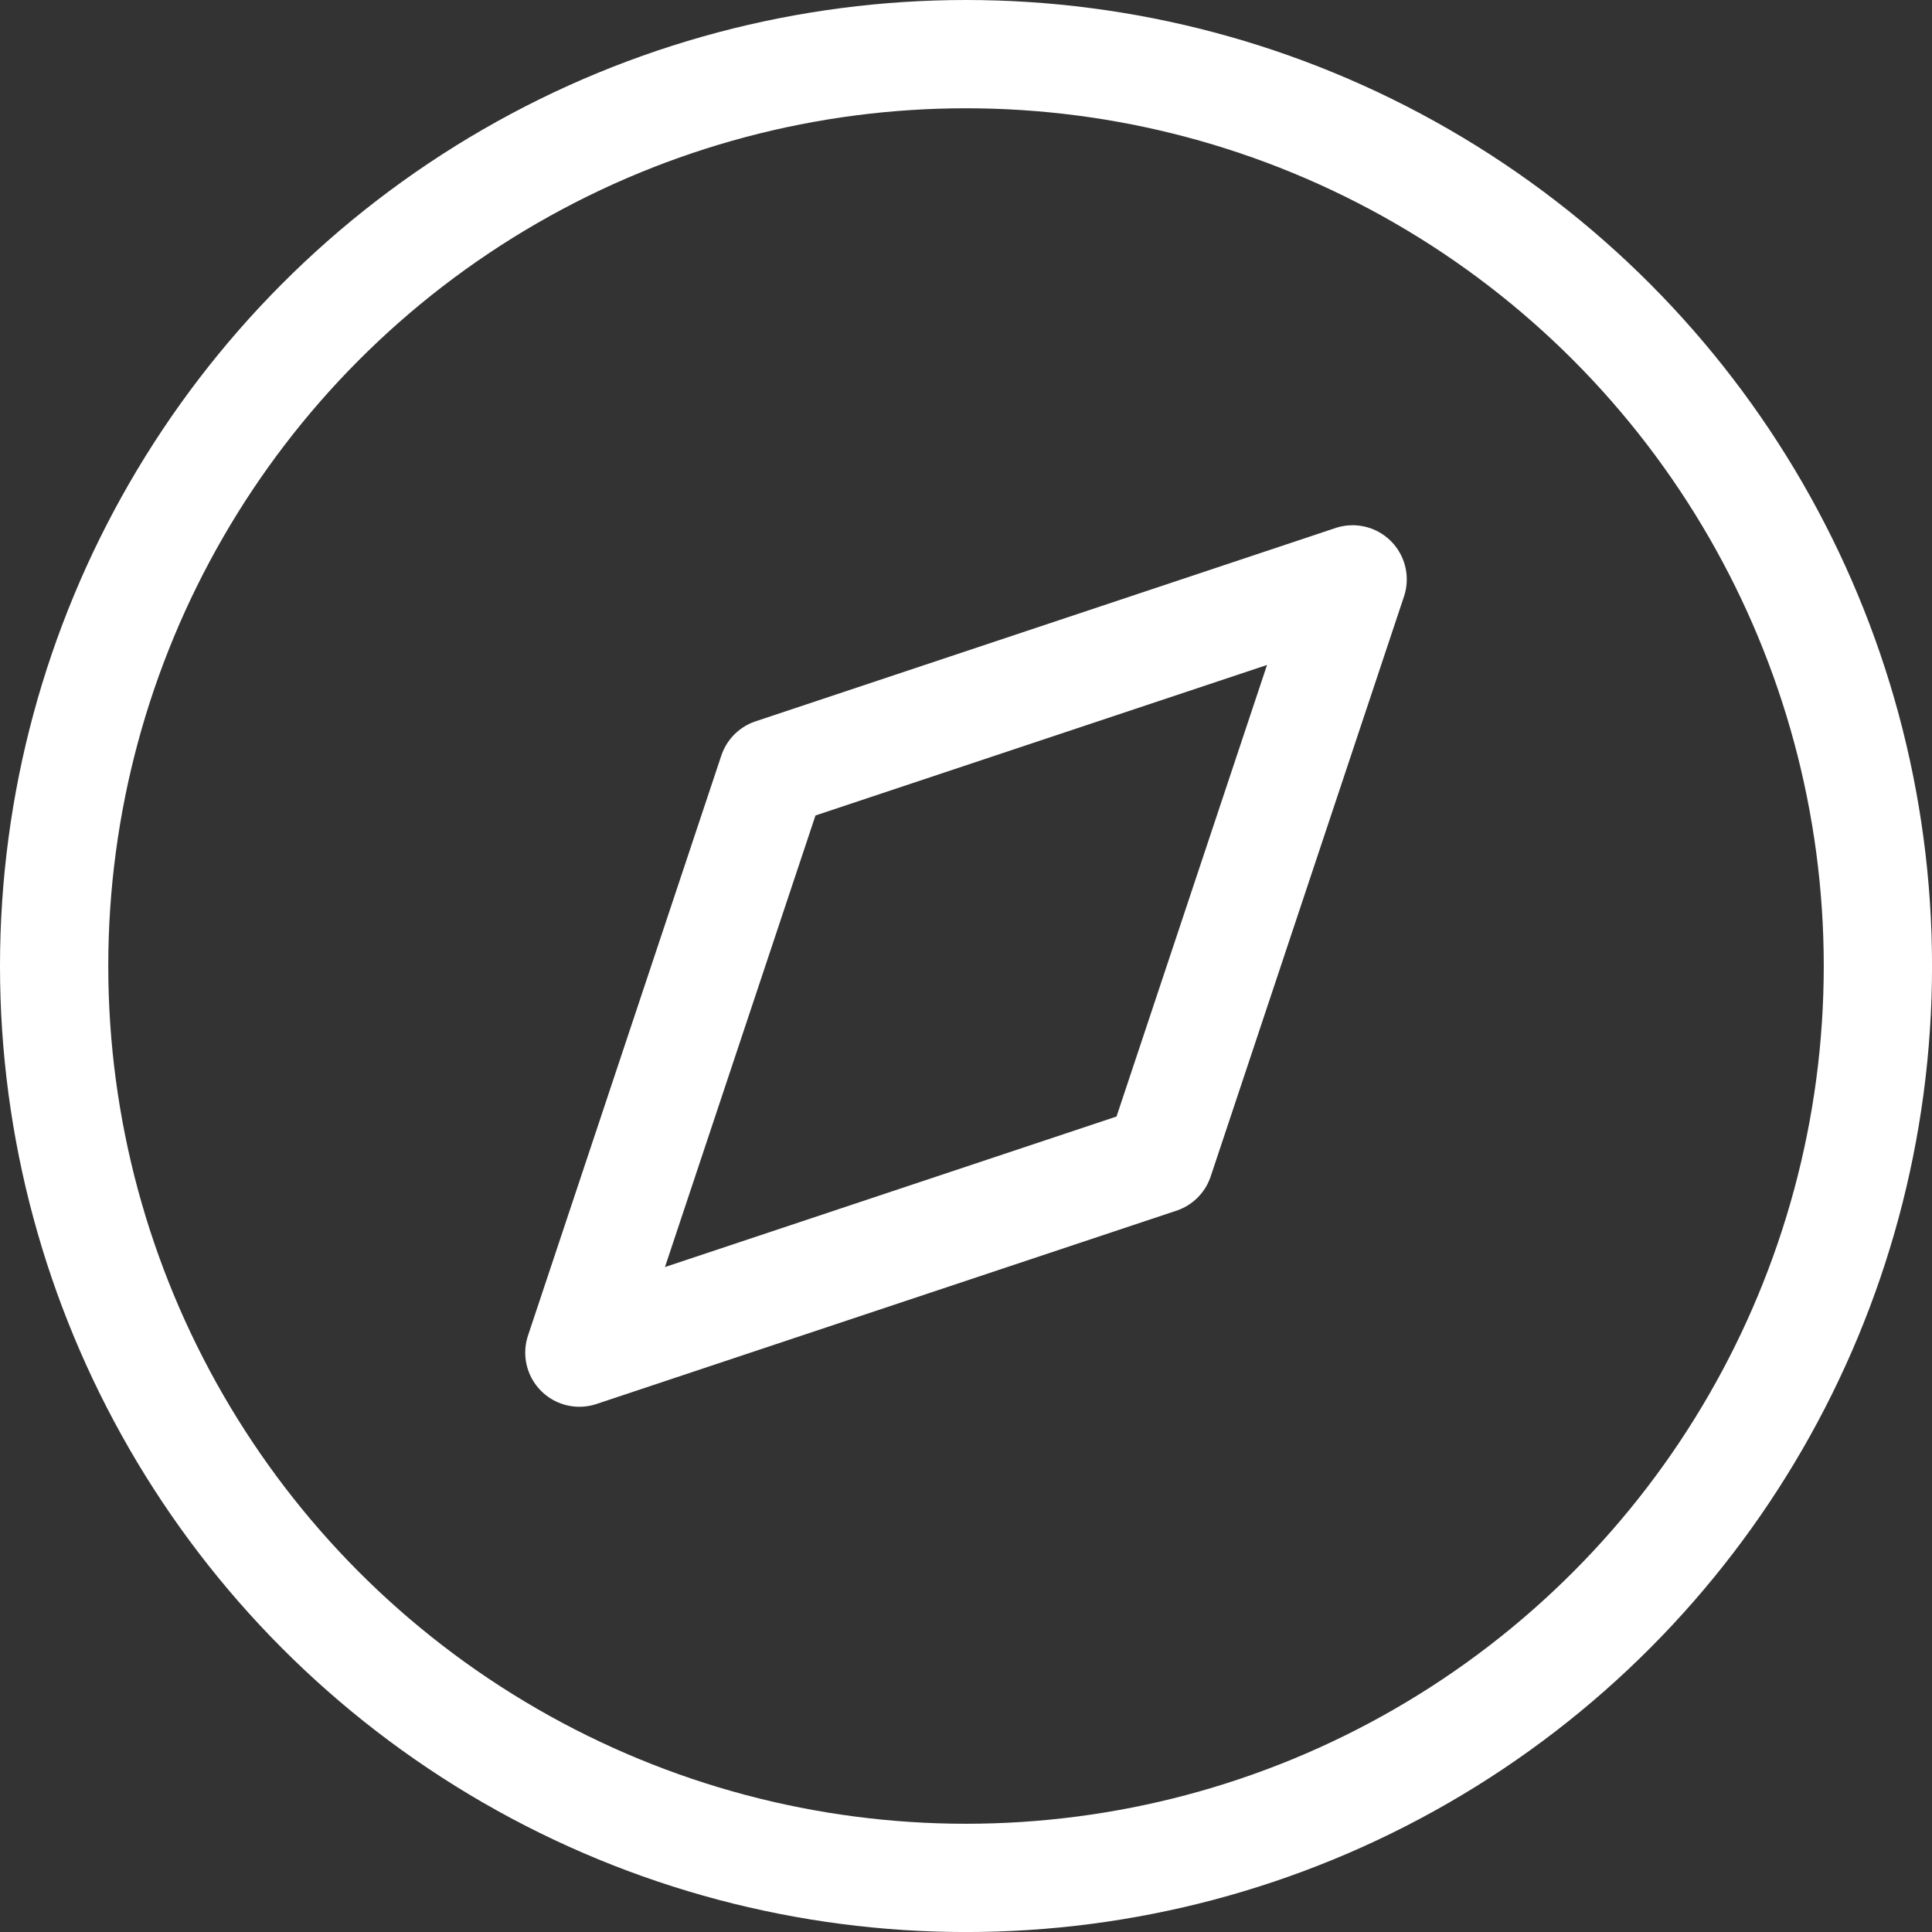 <svg xmlns="http://www.w3.org/2000/svg" width="53.531" height="53.532" viewBox="0 0 53.531 53.532"><rect x="0" y="0" width="53.531" height="53.532" fill="#333333" stroke="none"/><defs><style>.a{fill:none;stroke:#fff;stroke-linecap:round;stroke-linejoin:round;stroke-width:3px;}</style></defs><g transform="translate(1.5 1.5)"><circle class="a" cx="25.266" cy="25.266" r="25.266"/><path class="a" d="M29.185,7.76,23.829,23.829,7.76,29.185l5.356-16.069Z" transform="translate(6.793 6.793)"/></g></svg>
